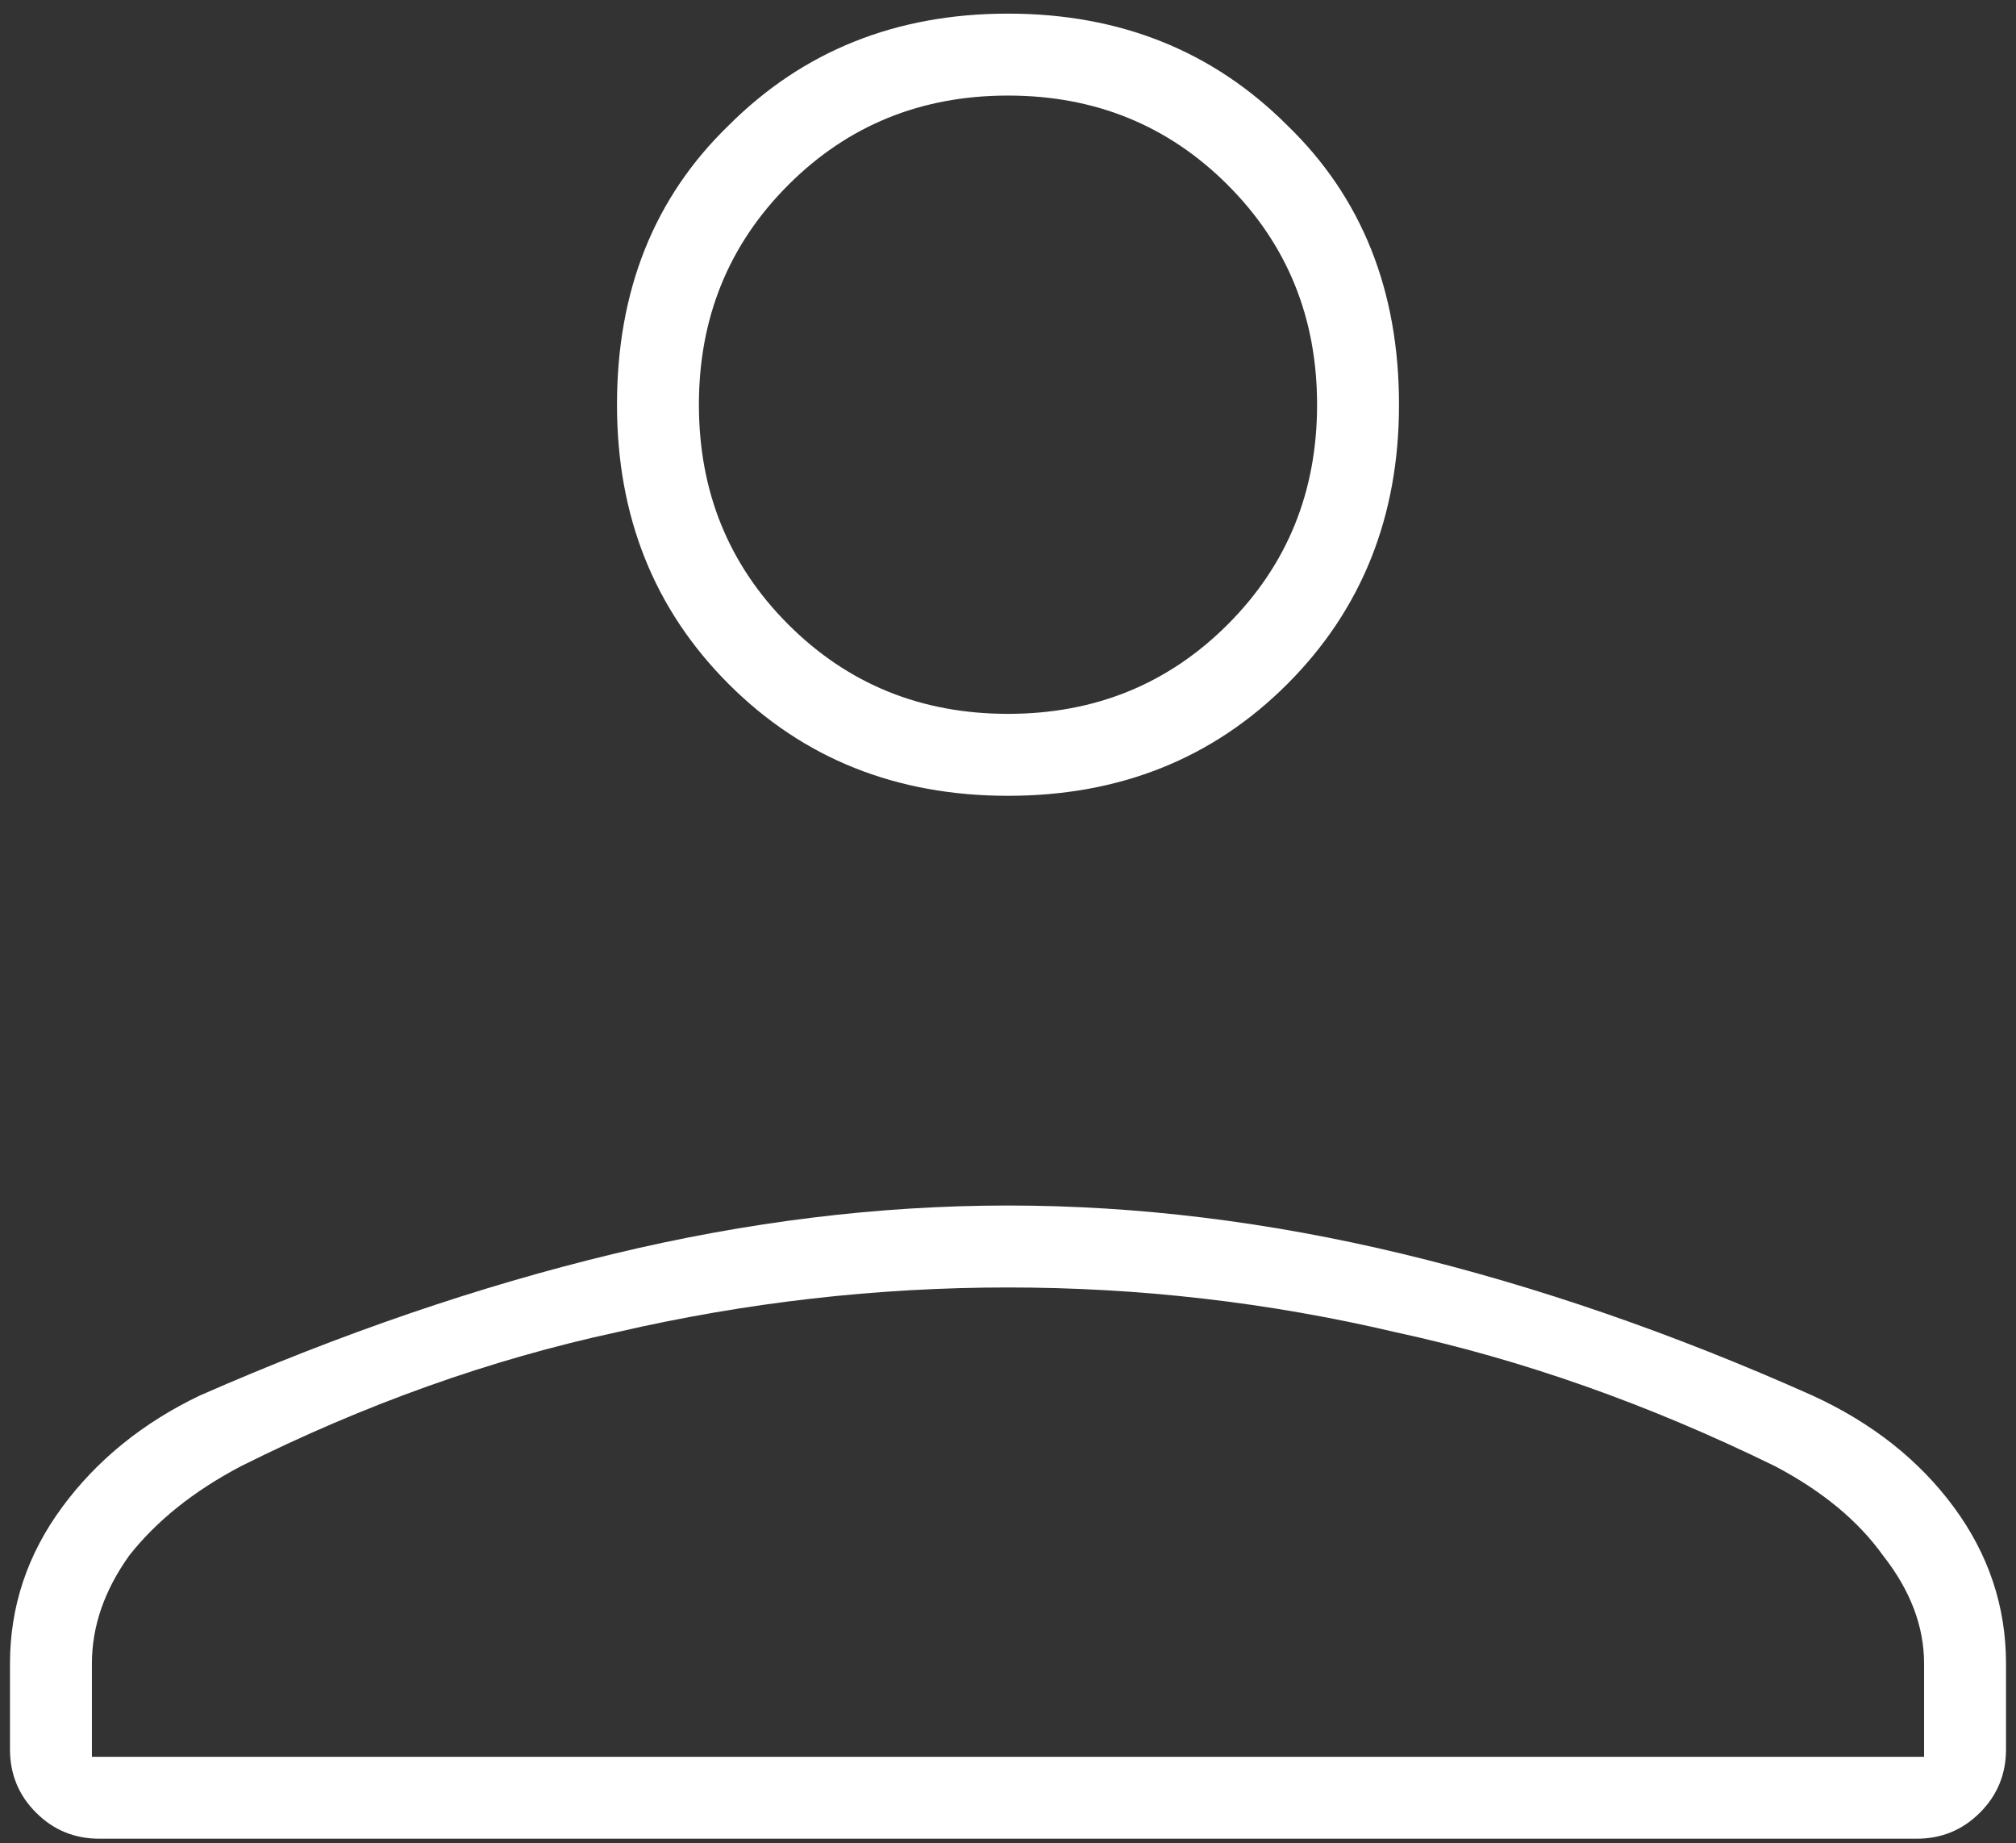 <svg width="128" height="117" viewBox="0 0 128 117" fill="none" xmlns="http://www.w3.org/2000/svg">
<rect x="0" y="0" width="128" height="117" fill="#333333" stroke="none"/>
<path d="M64 50.517C56.907 50.517 50.996 48.153 46.267 43.424C41.538 38.695 39.174 32.784 39.174 25.691C39.174 18.44 41.538 12.529 46.267 7.958C50.996 3.229 56.907 0.865 64 0.865C71.093 0.865 77.004 3.229 81.733 7.958C86.462 12.529 88.826 18.44 88.826 25.691C88.826 32.784 86.462 38.695 81.733 43.424C77.004 48.153 71.093 50.517 64 50.517ZM0.634 111.046V105.608C0.634 101.982 1.737 98.672 3.944 95.677C6.151 92.682 9.067 90.318 12.692 88.584C21.677 84.643 30.425 81.648 38.937 79.599C47.449 77.55 55.803 76.525 64 76.525C72.197 76.525 80.551 77.55 89.063 79.599C97.574 81.648 106.244 84.643 115.071 88.584C118.854 90.318 121.849 92.682 124.056 95.677C126.263 98.672 127.366 101.982 127.366 105.608V111.046C127.366 112.622 126.814 113.962 125.711 115.065C124.607 116.169 123.268 116.72 121.691 116.72H6.308C4.732 116.72 3.392 116.169 2.289 115.065C1.185 113.962 0.634 112.622 0.634 111.046ZM5.835 111.519H122.164V105.608C122.164 103.243 121.297 100.958 119.563 98.751C117.987 96.544 115.702 94.653 112.707 93.076C104.668 89.136 96.629 86.298 88.59 84.564C80.551 82.673 72.354 81.727 64 81.727C55.646 81.727 47.37 82.673 39.174 84.564C31.135 86.298 23.174 89.136 15.293 93.076C12.298 94.653 9.934 96.544 8.2 98.751C6.624 100.958 5.835 103.243 5.835 105.608V111.519ZM64 45.315C69.517 45.315 74.167 43.424 77.95 39.641C81.733 35.858 83.624 31.208 83.624 25.691C83.624 20.174 81.733 15.524 77.95 11.741C74.167 7.958 69.517 6.066 64 6.066C58.483 6.066 53.833 7.958 50.05 11.741C46.267 15.524 44.375 20.174 44.375 25.691C44.375 31.208 46.267 35.858 50.05 39.641C53.833 43.424 58.483 45.315 64 45.315Z" fill="white"/>
</svg>
